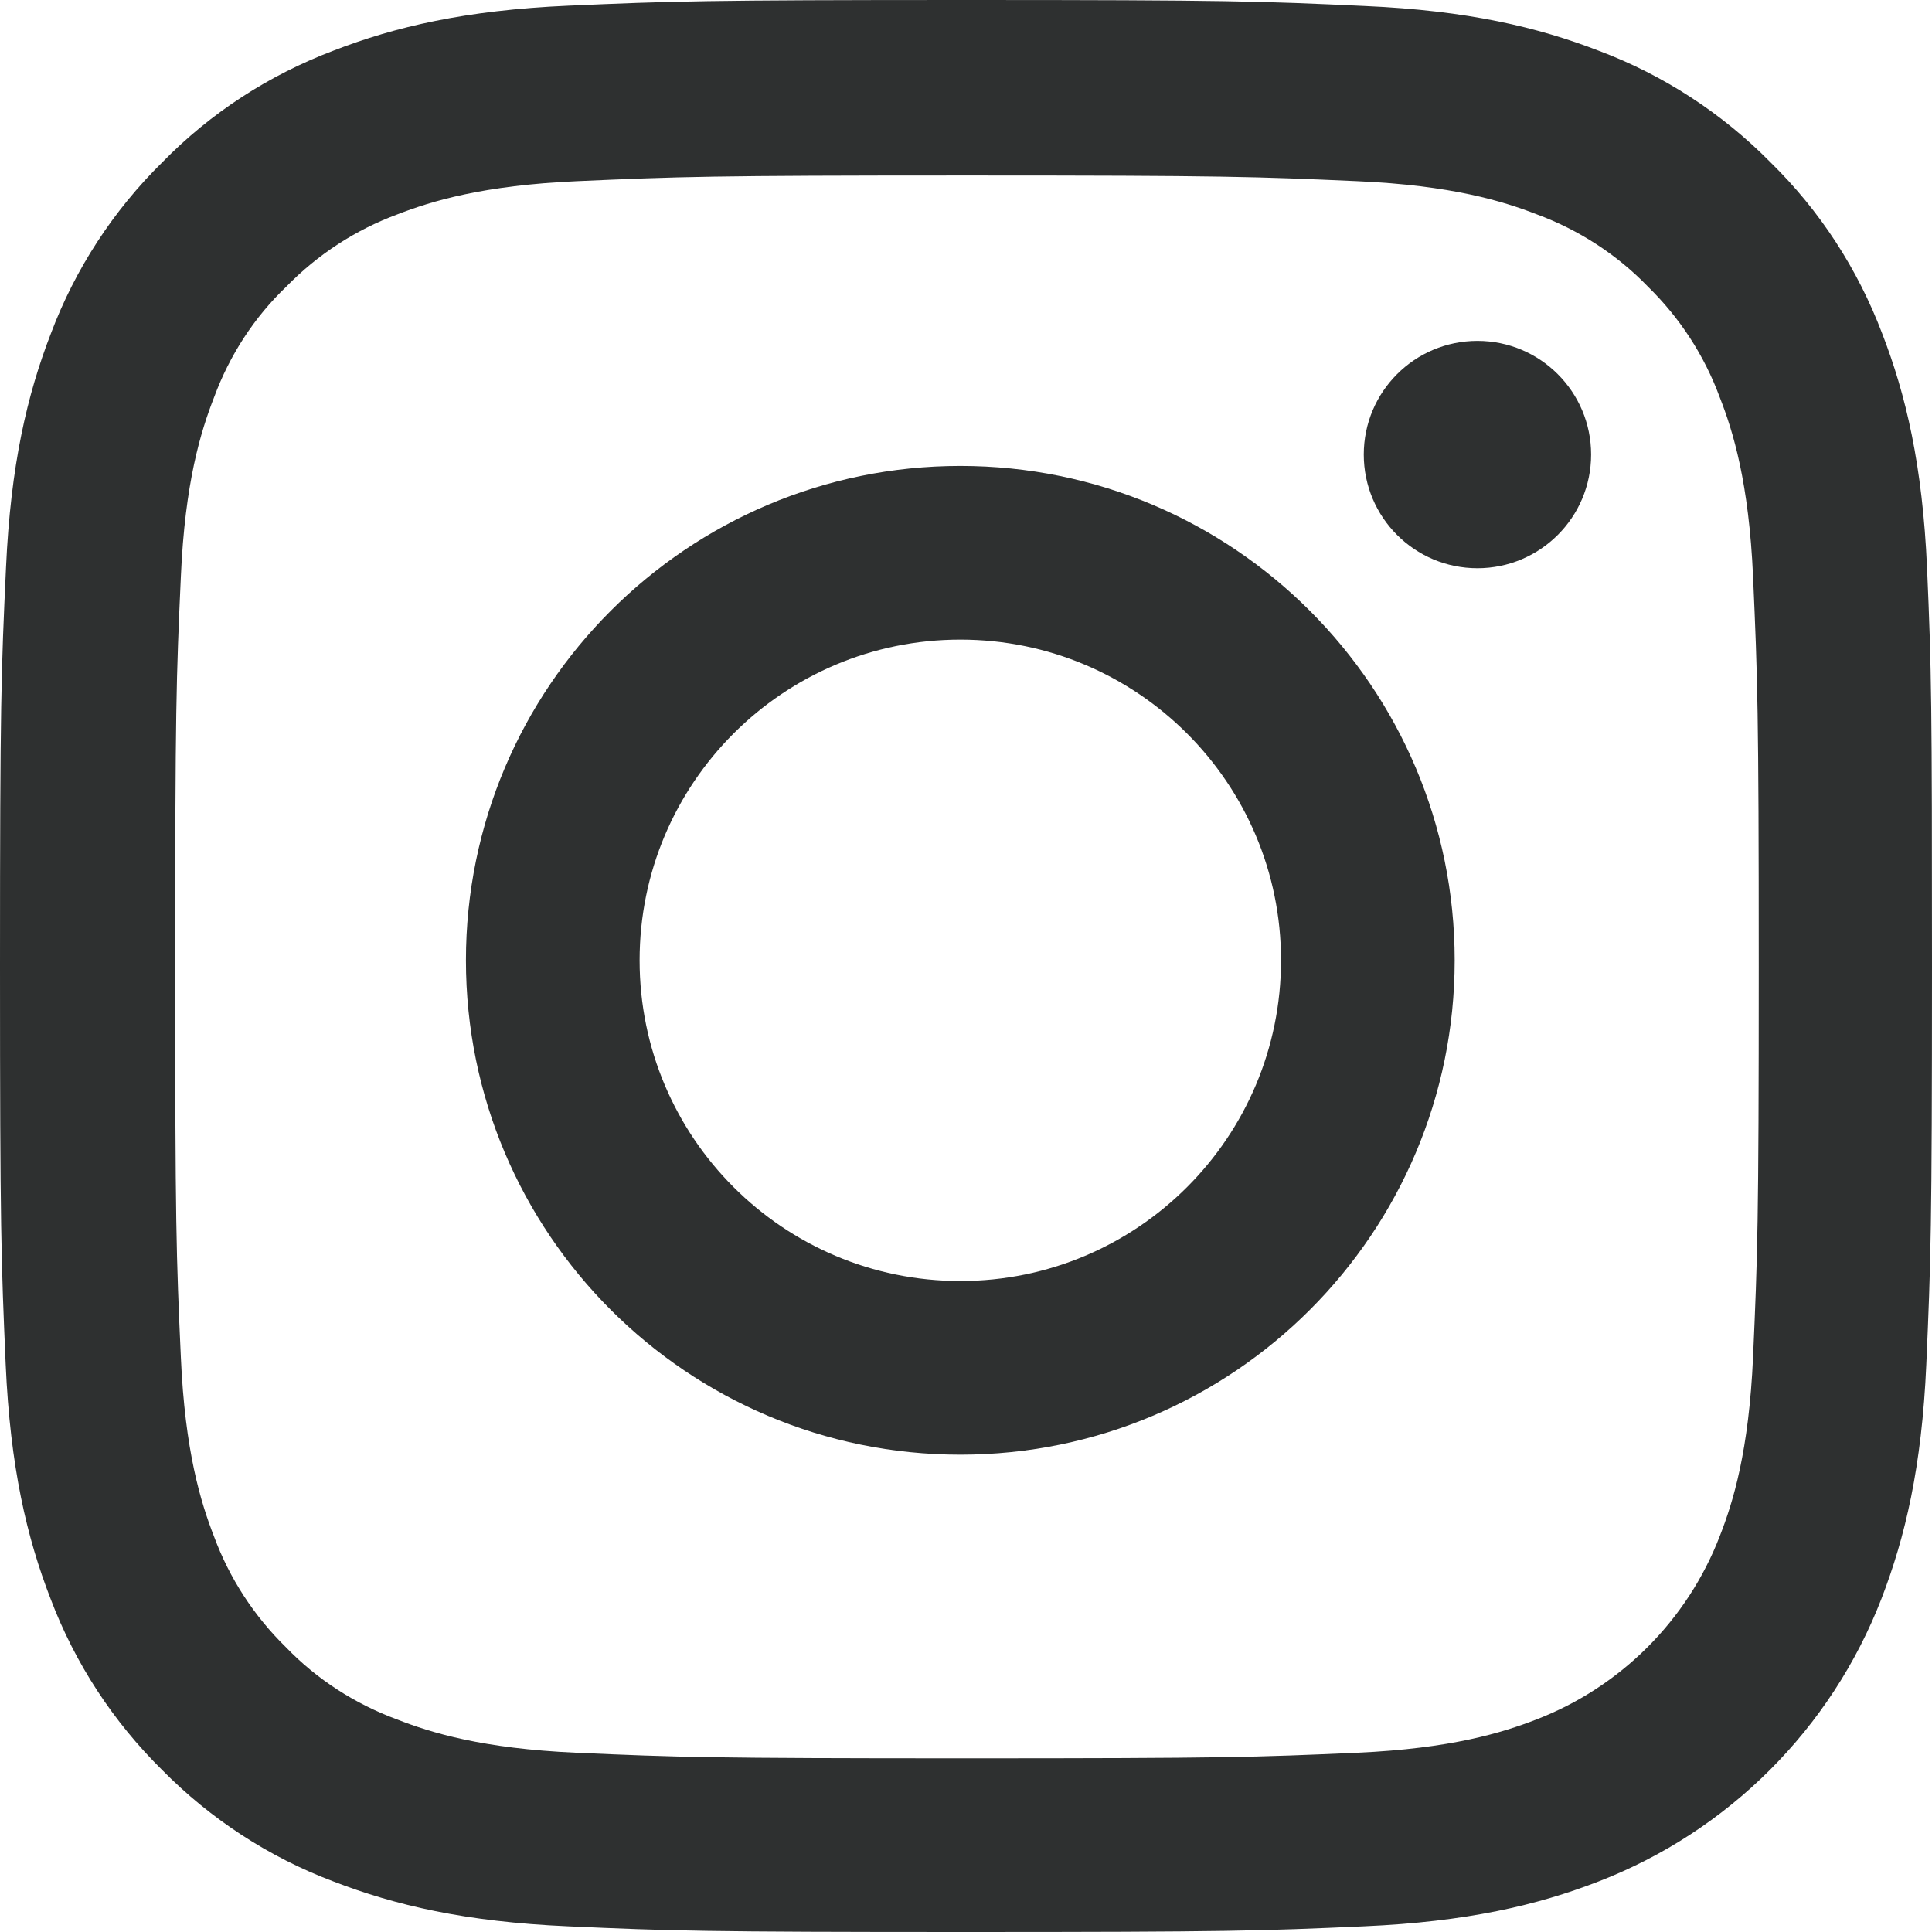 <?xml version="1.0" encoding="UTF-8"?>
<svg width="18px" height="18px" viewBox="0 0 18 18" version="1.1" xmlns="http://www.w3.org/2000/svg" xmlns:xlink="http://www.w3.org/1999/xlink">
    <title>instagram-2</title>
    <g id="final-with-photos" stroke="none" stroke-width="1" fill="none" fill-rule="evenodd">
        <g id="Επενδύστε-σε-εμάς" transform="translate(-213.2, -5456)" fill="#2E3030" fill-rule="nonzero">
            <g id="Group-4" transform="translate(0, 4992)">
                <g id="Group-2" transform="translate(68, 0)">
                    <g id="Group-23" transform="translate(0, 464)">
                        <g id="instagram-2" transform="translate(145.2, 0)">
                            <path d="M17.954,5.292 C17.912,4.336 17.757,3.678 17.536,3.108 C17.307,2.504 16.955,1.962 16.495,1.512 C16.044,1.055 15.499,0.7 14.901,0.475 C14.328,0.253 13.674,0.098 12.718,0.056 C11.754,0.011 11.448,0 9.004,0 C6.559,0 6.253,0.011 5.293,0.053 C4.336,0.095 3.679,0.25 3.109,0.471 C2.504,0.7 1.963,1.051 1.512,1.512 C1.055,1.962 0.7,2.507 0.475,3.105 C0.253,3.678 0.099,4.332 0.056,5.288 C0.011,6.252 0,6.558 0,9.002 C0,11.446 0.011,11.752 0.053,12.712 C0.095,13.668 0.25,14.325 0.471,14.895 C0.7,15.5 1.055,16.041 1.512,16.492 C1.963,16.949 2.508,17.304 3.106,17.529 C3.679,17.75 4.333,17.905 5.29,17.947 C6.25,17.99 6.556,18 9,18 C11.444,18 11.75,17.99 12.71,17.947 C13.667,17.905 14.325,17.75 14.894,17.529 C16.104,17.061 17.061,16.105 17.529,14.895 C17.75,14.322 17.905,13.668 17.947,12.712 C17.989,11.752 18,11.446 18,9.002 C18,6.558 17.996,6.252 17.954,5.292 Z M16.333,12.641 C16.294,13.52 16.147,13.995 16.023,14.311 C15.721,15.096 15.098,15.718 14.314,16.02 C13.998,16.143 13.519,16.291 12.644,16.33 C11.694,16.372 11.409,16.382 9.007,16.382 C6.605,16.382 6.317,16.372 5.37,16.33 C4.491,16.291 4.016,16.143 3.7,16.02 C3.31,15.876 2.954,15.648 2.666,15.349 C2.367,15.057 2.138,14.705 1.994,14.315 C1.871,13.999 1.723,13.52 1.685,12.645 C1.642,11.695 1.632,11.41 1.632,9.009 C1.632,6.607 1.642,6.319 1.685,5.373 C1.723,4.494 1.871,4.019 1.994,3.703 C2.138,3.312 2.367,2.957 2.669,2.669 C2.961,2.37 3.313,2.141 3.703,1.997 C4.02,1.874 4.498,1.727 5.374,1.688 C6.324,1.646 6.609,1.635 9.011,1.635 C11.416,1.635 11.701,1.646 12.647,1.688 C13.526,1.727 14.001,1.874 14.318,1.997 C14.708,2.141 15.063,2.37 15.352,2.669 C15.651,2.961 15.879,3.312 16.023,3.703 C16.147,4.019 16.294,4.497 16.333,5.373 C16.375,6.322 16.386,6.607 16.386,9.009 C16.386,11.41 16.375,11.692 16.333,12.641 Z" id="Shape"></path>
                            <path d="M8.947,4.341 C6.404,4.341 4.341,6.404 4.341,8.947 C4.341,11.49 6.404,13.553 8.947,13.553 C11.49,13.553 13.553,11.49 13.553,8.947 C13.553,6.404 11.49,4.341 8.947,4.341 Z M8.947,11.935 C7.297,11.935 5.959,10.597 5.959,8.947 C5.959,7.297 7.297,5.959 8.947,5.959 C10.597,5.959 11.935,7.297 11.935,8.947 C11.935,10.597 10.597,11.935 8.947,11.935 L8.947,11.935 Z" id="Shape"></path>
                            <path d="M14.824,4.235 C14.824,4.82 14.349,5.294 13.765,5.294 C13.18,5.294 12.706,4.82 12.706,4.235 C12.706,3.65 13.18,3.176 13.765,3.176 C14.349,3.176 14.824,3.65 14.824,4.235 L14.824,4.235 Z" id="Path"></path>
                        </g>
                    </g>
                </g>
            </g>
        </g>
    </g>
</svg>